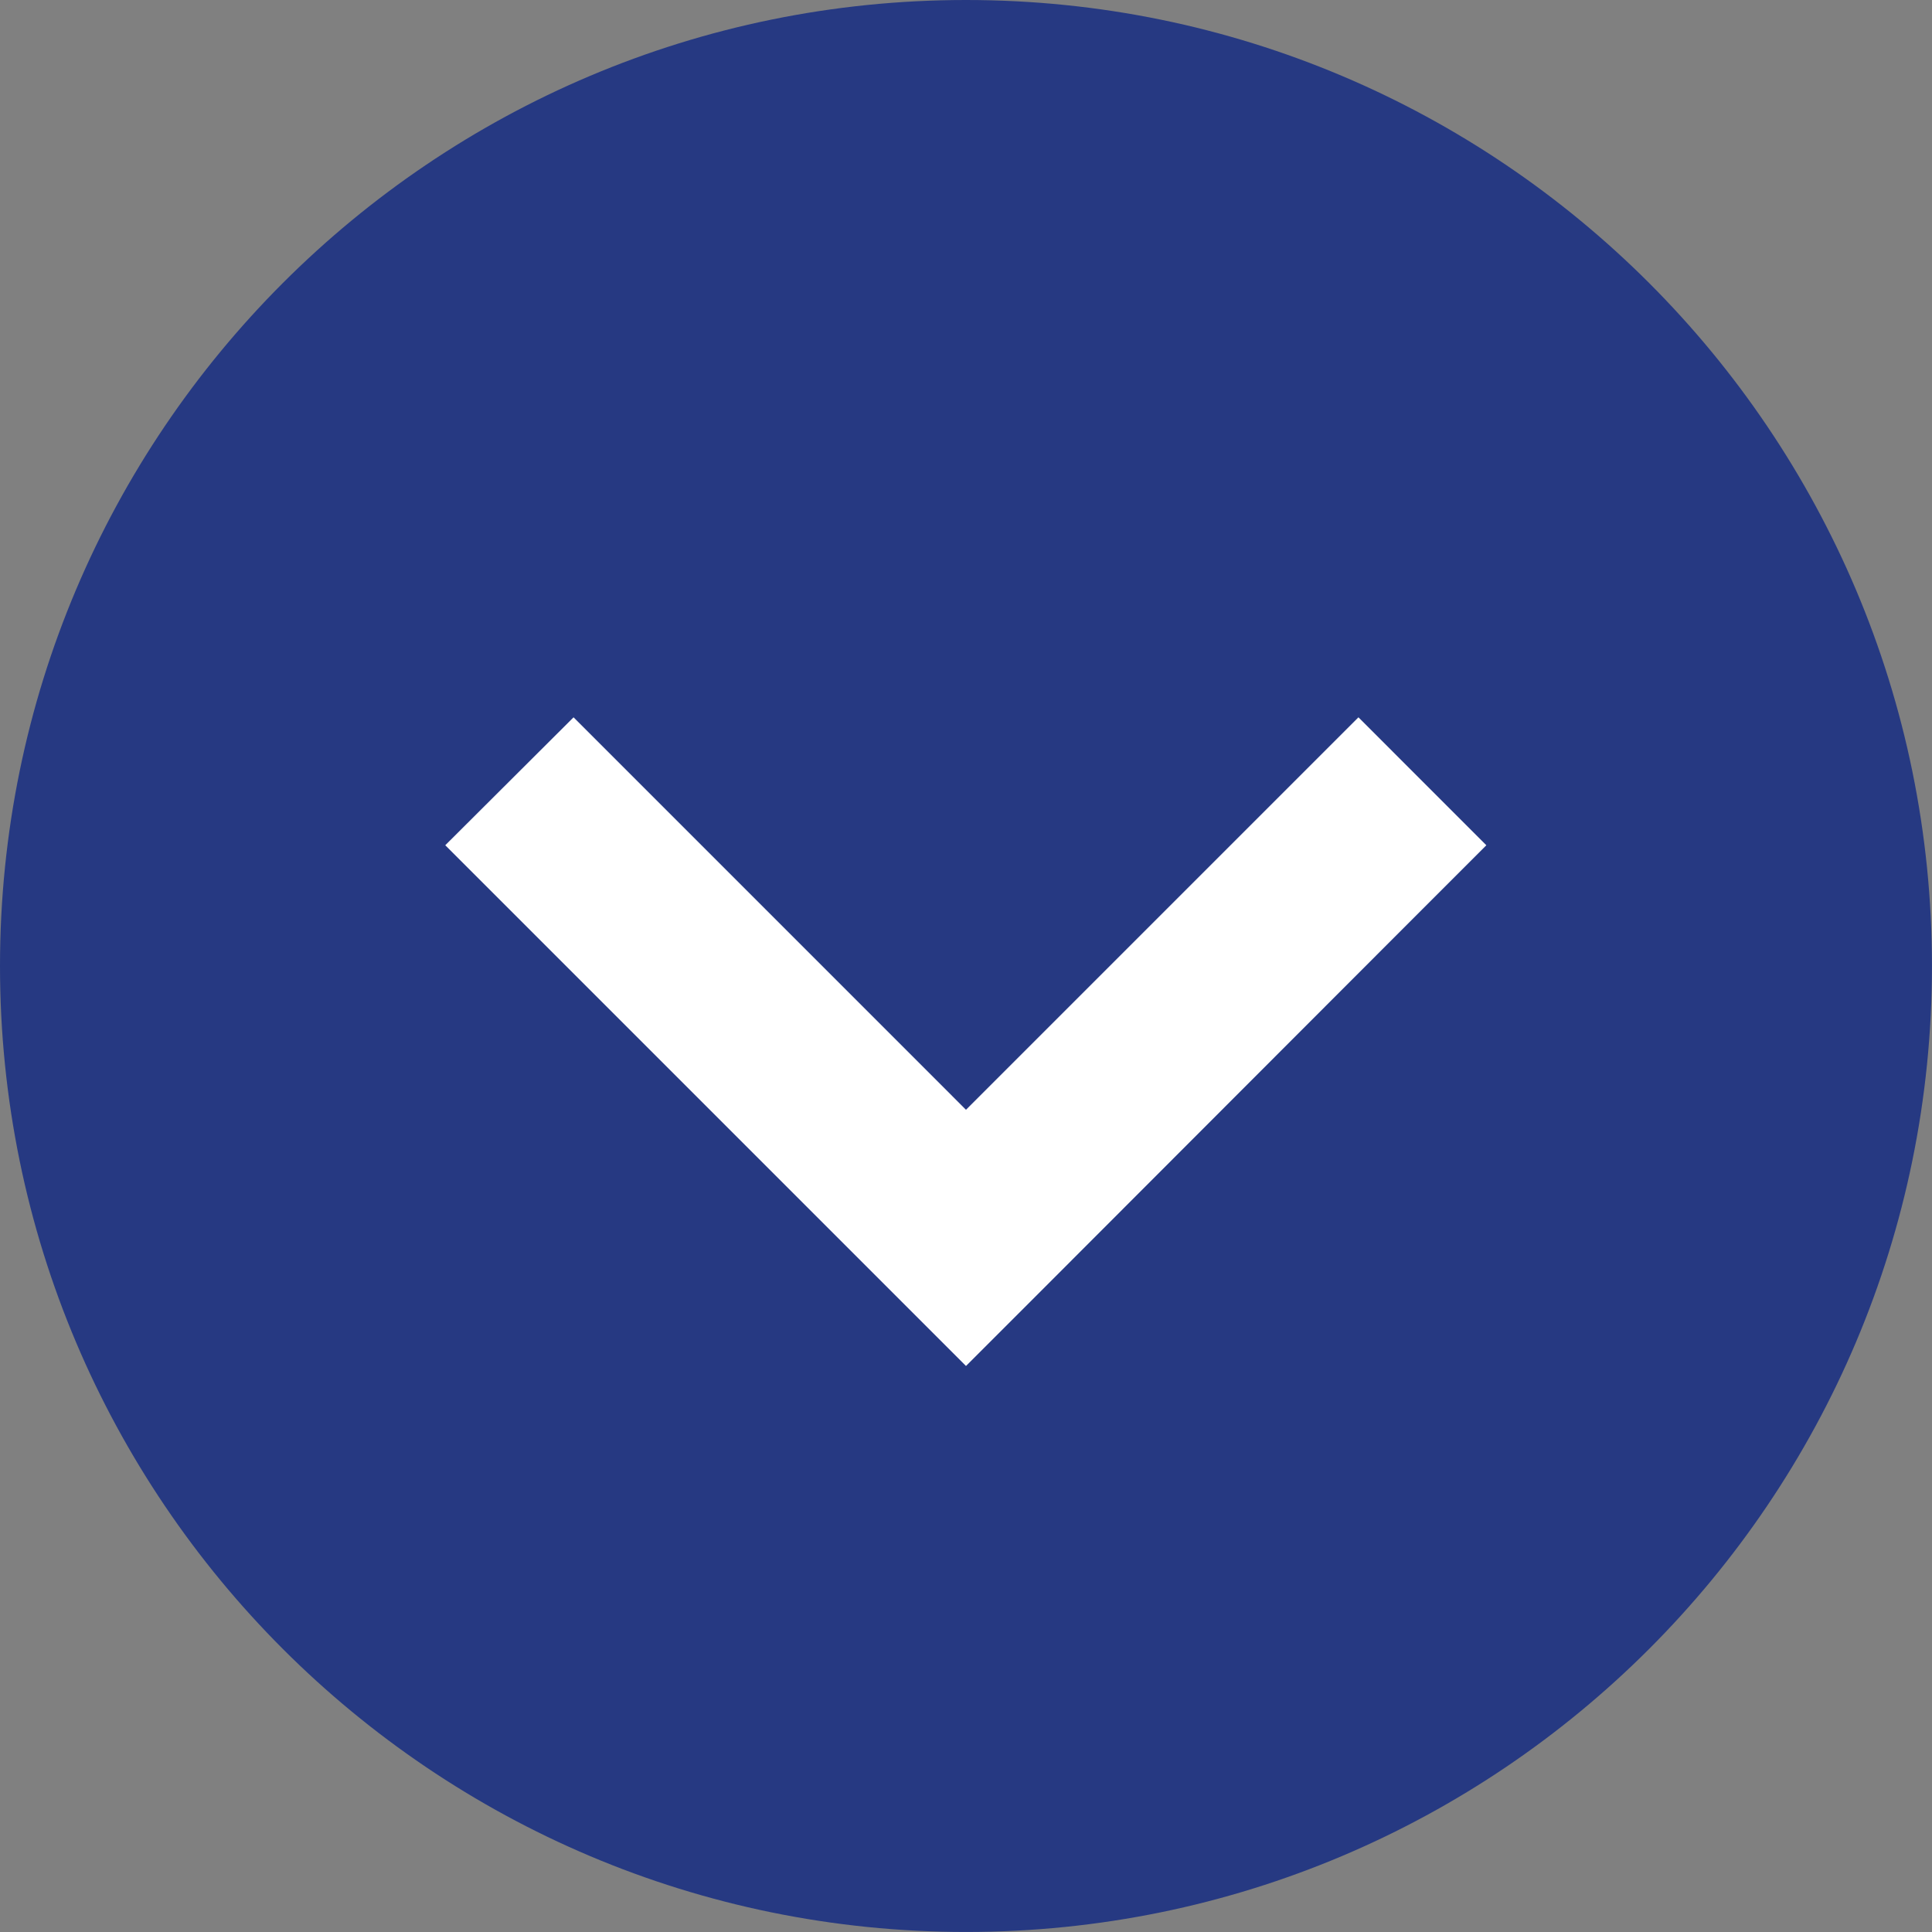 <?xml version="1.0" encoding="UTF-8"?>
<svg id="Layer_2" xmlns="http://www.w3.org/2000/svg" viewBox="0 0 63.081 63.081">
	<rect x="0" y="0" width="63.081" height="63.081" fill="#808080" stroke="none"/>
	<defs>
		<style>.cls-1{fill:#263982;}.cls-1,.cls-2{stroke-width:0px;}.cls-2{fill:#fff;}</style>
	</defs>
	<g id="Layer_1-2">
		<path class="cls-1" d="M31.54,0C14.121,0,0,14.121,0,31.54s14.121,31.54,31.54,31.54,31.54-14.121,31.54-31.54S48.96,0,31.54,0Z"/>
		<polygon class="cls-2" points="29.446 42.506 16.633 29.692 14.538 27.598 18.727 23.421 20.822 25.516 31.54 36.235 42.259 25.516 44.354 23.421 48.53 27.598 46.436 29.692 33.635 42.506 31.54 44.6 29.446 42.506"/>
	</g>
</svg>